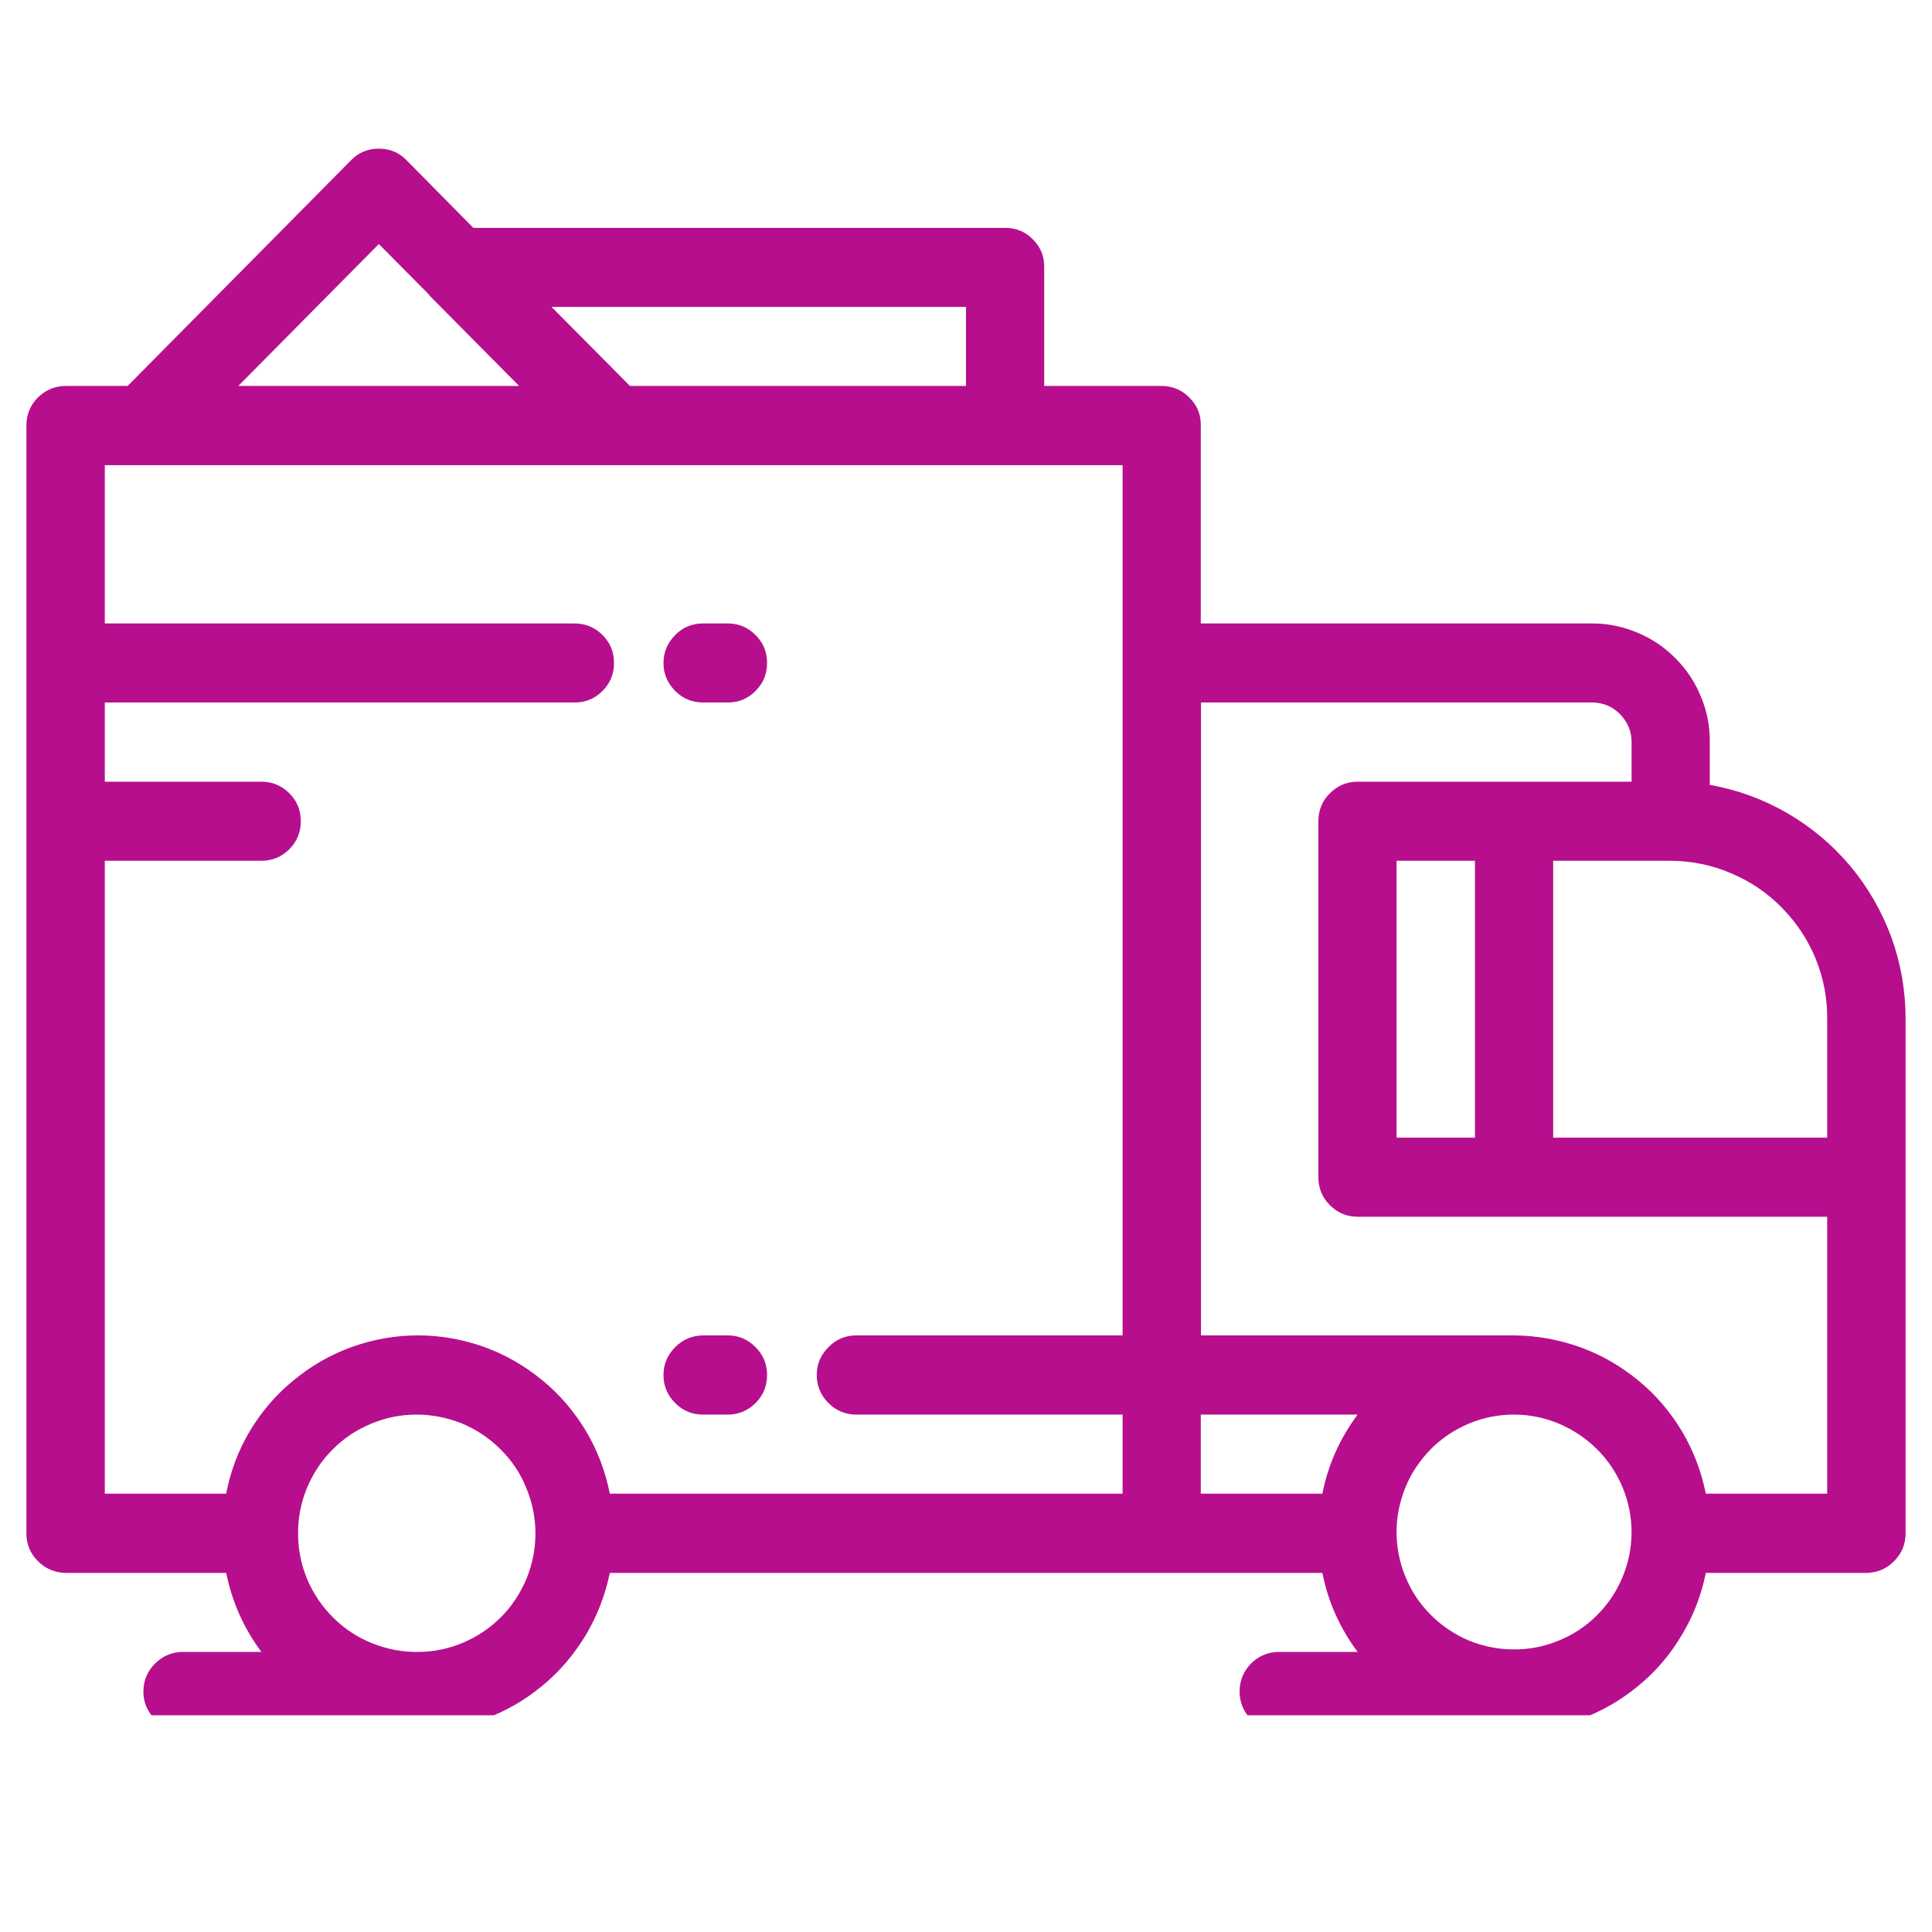 <?xml version="1.0" encoding="UTF-8"?> <svg xmlns="http://www.w3.org/2000/svg" xmlns:xlink="http://www.w3.org/1999/xlink" width="48" zoomAndPan="magnify" viewBox="0 0 36 36" height="48" preserveAspectRatio="xMidYMid meet" version="1.0"><defs><clipPath id="f0ec7058b9"><path d="M 0.488 2.77 L 35.512 2.77 L 35.512 31.961 L 0.488 31.961 Z M 0.488 2.77 " clip-rule="nonzero"></path></clipPath></defs><g clip-path="url(#f0ec7058b9)"><path fill="#b70e8d" d="M 31.859 14.625 L 31.859 13.828 C 31.863 13.535 31.809 13.254 31.695 12.984 C 31.586 12.715 31.43 12.477 31.223 12.27 C 31.02 12.062 30.781 11.902 30.512 11.789 C 30.242 11.676 29.965 11.617 29.672 11.617 L 22.375 11.617 L 22.375 7.93 C 22.379 7.727 22.309 7.555 22.164 7.41 C 22.023 7.266 21.852 7.195 21.648 7.191 L 19.457 7.191 L 19.457 4.98 C 19.461 4.777 19.391 4.605 19.246 4.461 C 19.105 4.316 18.934 4.246 18.73 4.246 L 8.82 4.246 L 7.574 2.984 C 7.434 2.84 7.262 2.77 7.059 2.77 C 6.855 2.77 6.684 2.84 6.543 2.984 L 2.379 7.191 L 1.223 7.191 C 1.02 7.195 0.848 7.266 0.703 7.41 C 0.562 7.555 0.492 7.727 0.492 7.93 L 0.492 28.57 C 0.492 28.773 0.562 28.945 0.707 29.09 C 0.848 29.23 1.02 29.305 1.223 29.309 L 4.215 29.309 C 4.324 29.848 4.543 30.34 4.871 30.781 L 3.41 30.781 C 3.207 30.781 3.035 30.855 2.891 30.996 C 2.746 31.141 2.672 31.316 2.672 31.52 C 2.672 31.723 2.746 31.895 2.891 32.039 C 3.035 32.184 3.207 32.258 3.41 32.258 L 7.793 32.258 C 8.215 32.254 8.621 32.18 9.02 32.035 C 9.414 31.891 9.777 31.684 10.102 31.414 C 10.426 31.148 10.695 30.832 10.914 30.469 C 11.129 30.109 11.277 29.723 11.363 29.309 L 24.641 29.309 C 24.746 29.848 24.969 30.34 25.297 30.781 L 23.836 30.781 C 23.633 30.781 23.457 30.855 23.312 30.996 C 23.172 31.141 23.098 31.316 23.098 31.52 C 23.098 31.723 23.172 31.895 23.312 32.039 C 23.457 32.184 23.633 32.258 23.836 32.258 L 28.219 32.258 C 28.641 32.254 29.047 32.18 29.445 32.035 C 29.84 31.891 30.199 31.684 30.527 31.414 C 30.852 31.148 31.121 30.832 31.336 30.469 C 31.555 30.109 31.703 29.719 31.785 29.309 L 34.777 29.309 C 34.98 29.305 35.152 29.234 35.293 29.09 C 35.438 28.945 35.508 28.773 35.508 28.57 L 35.508 18.988 C 35.508 18.469 35.422 17.961 35.246 17.473 C 35.066 16.984 34.812 16.539 34.48 16.141 C 34.145 15.742 33.754 15.414 33.305 15.152 C 32.852 14.891 32.371 14.715 31.859 14.625 Z M 18 5.719 L 18 7.191 L 11.738 7.191 L 10.277 5.719 Z M 7.059 4.547 L 8 5.496 C 8 5.5 8 5.5 8 5.504 L 9.672 7.191 L 4.441 7.191 Z M 7.789 30.781 C 7.492 30.785 7.211 30.73 6.938 30.621 C 6.664 30.512 6.426 30.355 6.215 30.148 C 6.004 29.941 5.844 29.703 5.727 29.434 C 5.613 29.16 5.555 28.879 5.555 28.586 C 5.551 28.293 5.605 28.008 5.715 27.738 C 5.828 27.465 5.984 27.223 6.191 27.016 C 6.398 26.805 6.637 26.645 6.91 26.531 C 7.18 26.418 7.461 26.359 7.758 26.359 C 8.051 26.359 8.332 26.414 8.605 26.523 C 8.875 26.637 9.117 26.797 9.324 27.004 C 9.535 27.211 9.695 27.449 9.805 27.723 C 9.918 27.992 9.977 28.277 9.977 28.57 C 9.977 28.863 9.922 29.141 9.812 29.414 C 9.699 29.684 9.543 29.922 9.34 30.129 C 9.133 30.336 8.895 30.496 8.629 30.609 C 8.359 30.723 8.078 30.781 7.789 30.781 Z M 20.918 12.352 L 20.918 24.883 L 15.957 24.883 C 15.754 24.883 15.578 24.957 15.438 25.102 C 15.293 25.246 15.219 25.418 15.219 25.621 C 15.219 25.824 15.293 26 15.438 26.145 C 15.578 26.285 15.754 26.359 15.957 26.359 L 20.918 26.359 L 20.918 27.832 L 11.363 27.832 C 11.281 27.418 11.133 27.027 10.918 26.664 C 10.699 26.301 10.43 25.984 10.105 25.719 C 9.777 25.449 9.418 25.242 9.02 25.098 C 8.621 24.957 8.211 24.883 7.789 24.883 C 7.363 24.883 6.953 24.957 6.559 25.098 C 6.16 25.242 5.797 25.449 5.473 25.719 C 5.145 25.984 4.875 26.301 4.656 26.664 C 4.441 27.027 4.293 27.418 4.215 27.832 L 1.953 27.832 L 1.953 16.039 L 4.871 16.039 C 5.074 16.039 5.246 15.969 5.391 15.824 C 5.535 15.68 5.605 15.504 5.605 15.301 C 5.605 15.098 5.535 14.926 5.391 14.781 C 5.246 14.637 5.074 14.566 4.871 14.566 L 1.953 14.566 L 1.953 13.09 L 10.703 13.09 C 10.91 13.09 11.082 13.02 11.227 12.875 C 11.371 12.73 11.441 12.559 11.441 12.352 C 11.441 12.148 11.371 11.977 11.227 11.832 C 11.082 11.688 10.91 11.617 10.703 11.617 L 1.953 11.617 L 1.953 8.668 L 20.918 8.668 Z M 24.641 27.832 L 22.375 27.832 L 22.375 26.359 L 25.297 26.359 C 24.969 26.801 24.746 27.293 24.641 27.832 Z M 30.402 28.57 C 30.398 28.859 30.34 29.137 30.227 29.402 C 30.113 29.672 29.953 29.906 29.746 30.109 C 29.543 30.312 29.305 30.465 29.035 30.574 C 28.766 30.684 28.488 30.738 28.199 30.734 C 27.91 30.734 27.633 30.676 27.363 30.566 C 27.098 30.453 26.863 30.293 26.66 30.09 C 26.453 29.883 26.297 29.648 26.188 29.379 C 26.078 29.113 26.023 28.832 26.023 28.543 C 26.023 28.254 26.082 27.977 26.191 27.707 C 26.301 27.441 26.461 27.207 26.664 27 C 26.867 26.797 27.105 26.637 27.371 26.527 C 27.641 26.414 27.918 26.359 28.207 26.359 L 28.215 26.359 C 28.504 26.359 28.785 26.418 29.055 26.531 C 29.32 26.645 29.559 26.805 29.762 27.008 C 29.969 27.215 30.125 27.453 30.238 27.723 C 30.348 27.992 30.402 28.273 30.402 28.562 Z M 34.047 27.832 L 31.785 27.832 C 31.703 27.418 31.555 27.031 31.34 26.668 C 31.121 26.305 30.852 25.988 30.527 25.723 C 30.199 25.453 29.84 25.246 29.441 25.102 C 29.043 24.961 28.637 24.887 28.215 24.883 L 22.379 24.883 L 22.379 13.09 L 29.672 13.09 C 29.875 13.094 30.047 13.164 30.188 13.309 C 30.328 13.453 30.402 13.625 30.402 13.828 L 30.402 14.566 L 25.293 14.566 C 25.094 14.566 24.922 14.641 24.777 14.785 C 24.637 14.926 24.566 15.098 24.566 15.301 L 24.566 21.938 C 24.566 22.137 24.637 22.312 24.777 22.453 C 24.922 22.598 25.094 22.672 25.293 22.672 L 34.047 22.672 Z M 27.484 16.039 L 27.484 21.199 L 26.023 21.199 L 26.023 16.039 Z M 34.047 21.199 L 28.941 21.199 L 28.941 16.039 L 31.129 16.039 C 31.52 16.043 31.895 16.117 32.25 16.27 C 32.609 16.418 32.926 16.633 33.199 16.91 C 33.473 17.188 33.684 17.504 33.832 17.863 C 33.977 18.223 34.051 18.598 34.047 18.988 Z M 13.102 26.359 L 13.559 26.359 C 13.762 26.359 13.934 26.285 14.078 26.145 C 14.223 26 14.293 25.824 14.293 25.621 C 14.293 25.418 14.223 25.246 14.078 25.102 C 13.934 24.957 13.762 24.883 13.559 24.883 L 13.102 24.883 C 12.898 24.887 12.723 24.957 12.582 25.102 C 12.438 25.246 12.363 25.418 12.363 25.621 C 12.363 25.828 12.438 26 12.582 26.145 C 12.727 26.289 12.898 26.359 13.102 26.359 Z M 13.102 13.09 L 13.559 13.09 C 13.762 13.09 13.934 13.02 14.078 12.875 C 14.223 12.73 14.293 12.559 14.293 12.352 C 14.293 12.148 14.223 11.977 14.078 11.832 C 13.934 11.688 13.762 11.617 13.559 11.617 L 13.102 11.617 C 12.898 11.617 12.723 11.688 12.582 11.832 C 12.438 11.977 12.363 12.152 12.363 12.355 C 12.363 12.559 12.438 12.73 12.582 12.875 C 12.727 13.02 12.898 13.09 13.102 13.09 Z M 13.102 13.09 " fill-opacity="1" fill-rule="evenodd"></path></g></svg> 